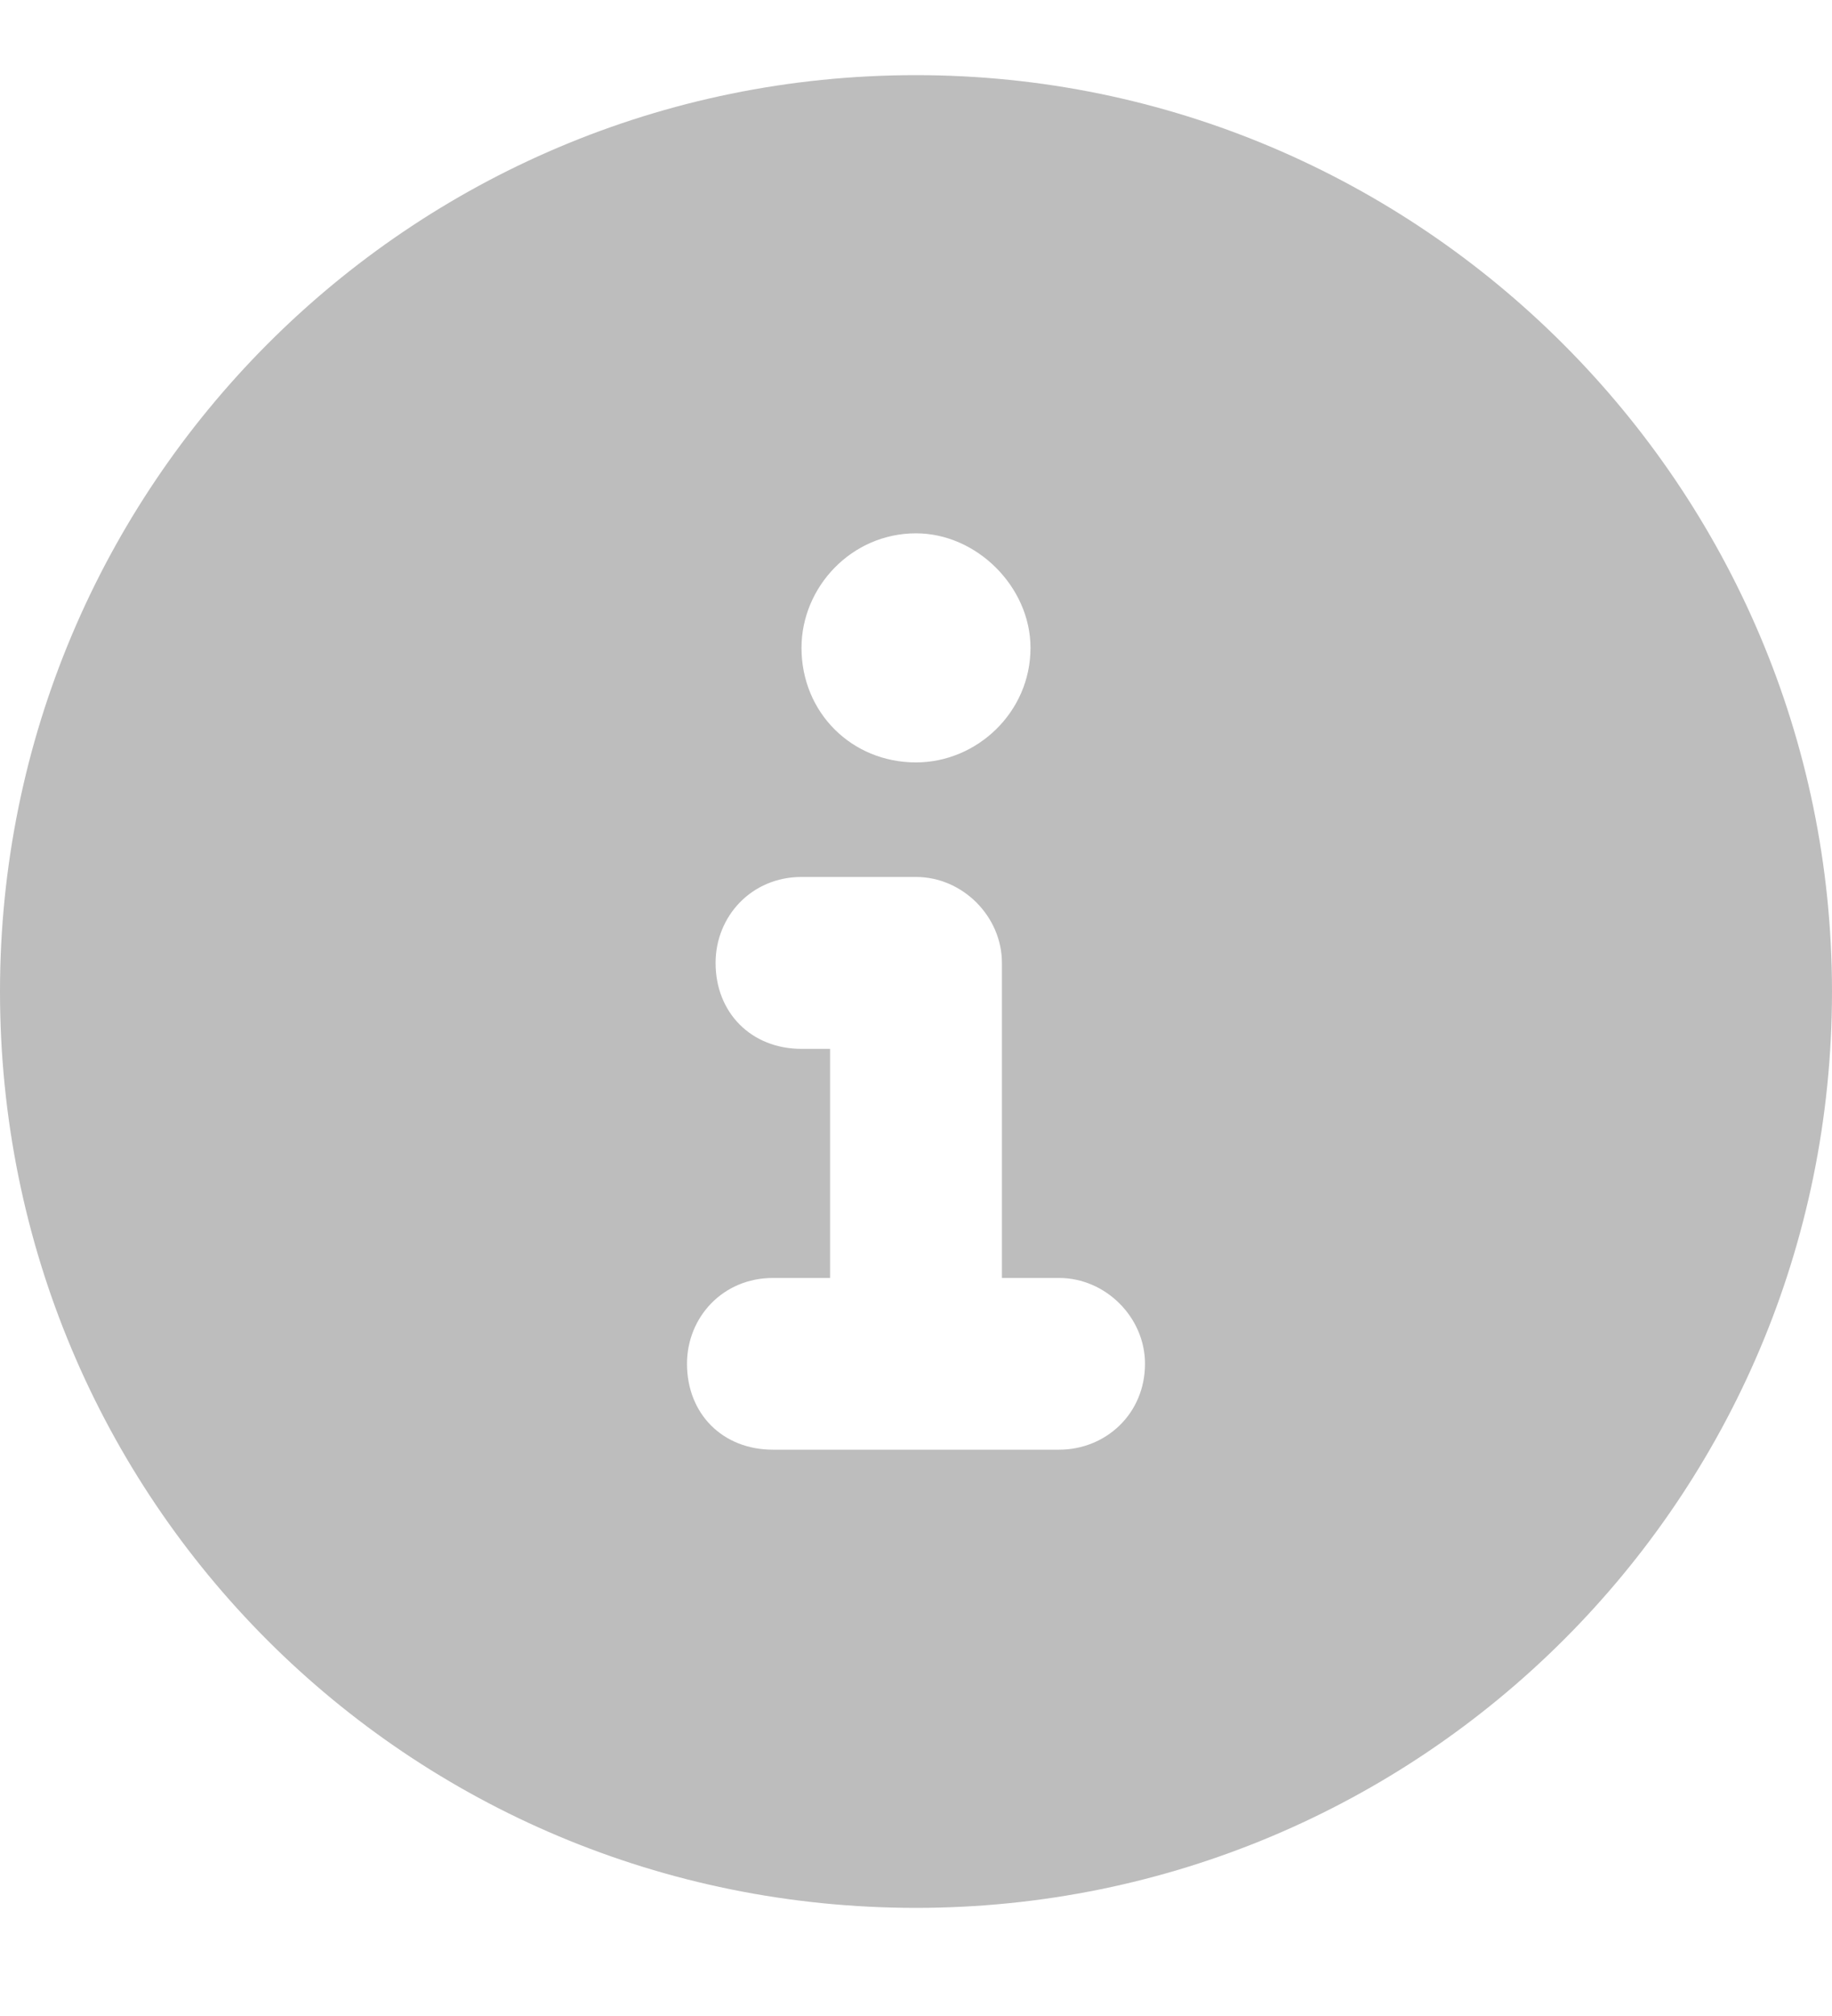 <?xml version="1.0" encoding="UTF-8"?>
<svg xmlns="http://www.w3.org/2000/svg" width="10" height="11" viewBox="0 0 10 11" fill="none">
  <path d="M5 0.41C2.227 0.41 0 2.656 0 5.41C0 8.184 2.227 10.41 5 10.41C7.754 10.41 10 8.184 10 5.41C10 2.656 7.754 0.41 5 0.41ZM5 2.91C5.332 2.91 5.625 3.203 5.625 3.535C5.625 3.887 5.332 4.16 5 4.16C4.648 4.16 4.375 3.887 4.375 3.535C4.375 3.203 4.648 2.91 5 2.91ZM5.781 7.91H4.219C3.945 7.91 3.75 7.715 3.75 7.441C3.75 7.188 3.945 6.973 4.219 6.973H4.531V5.723H4.375C4.102 5.723 3.906 5.527 3.906 5.254C3.906 5 4.102 4.785 4.375 4.785H5C5.254 4.785 5.469 5 5.469 5.254V6.973H5.781C6.035 6.973 6.25 7.188 6.25 7.441C6.25 7.715 6.035 7.91 5.781 7.91Z" fill="#BDBDBD"></path>
</svg>
